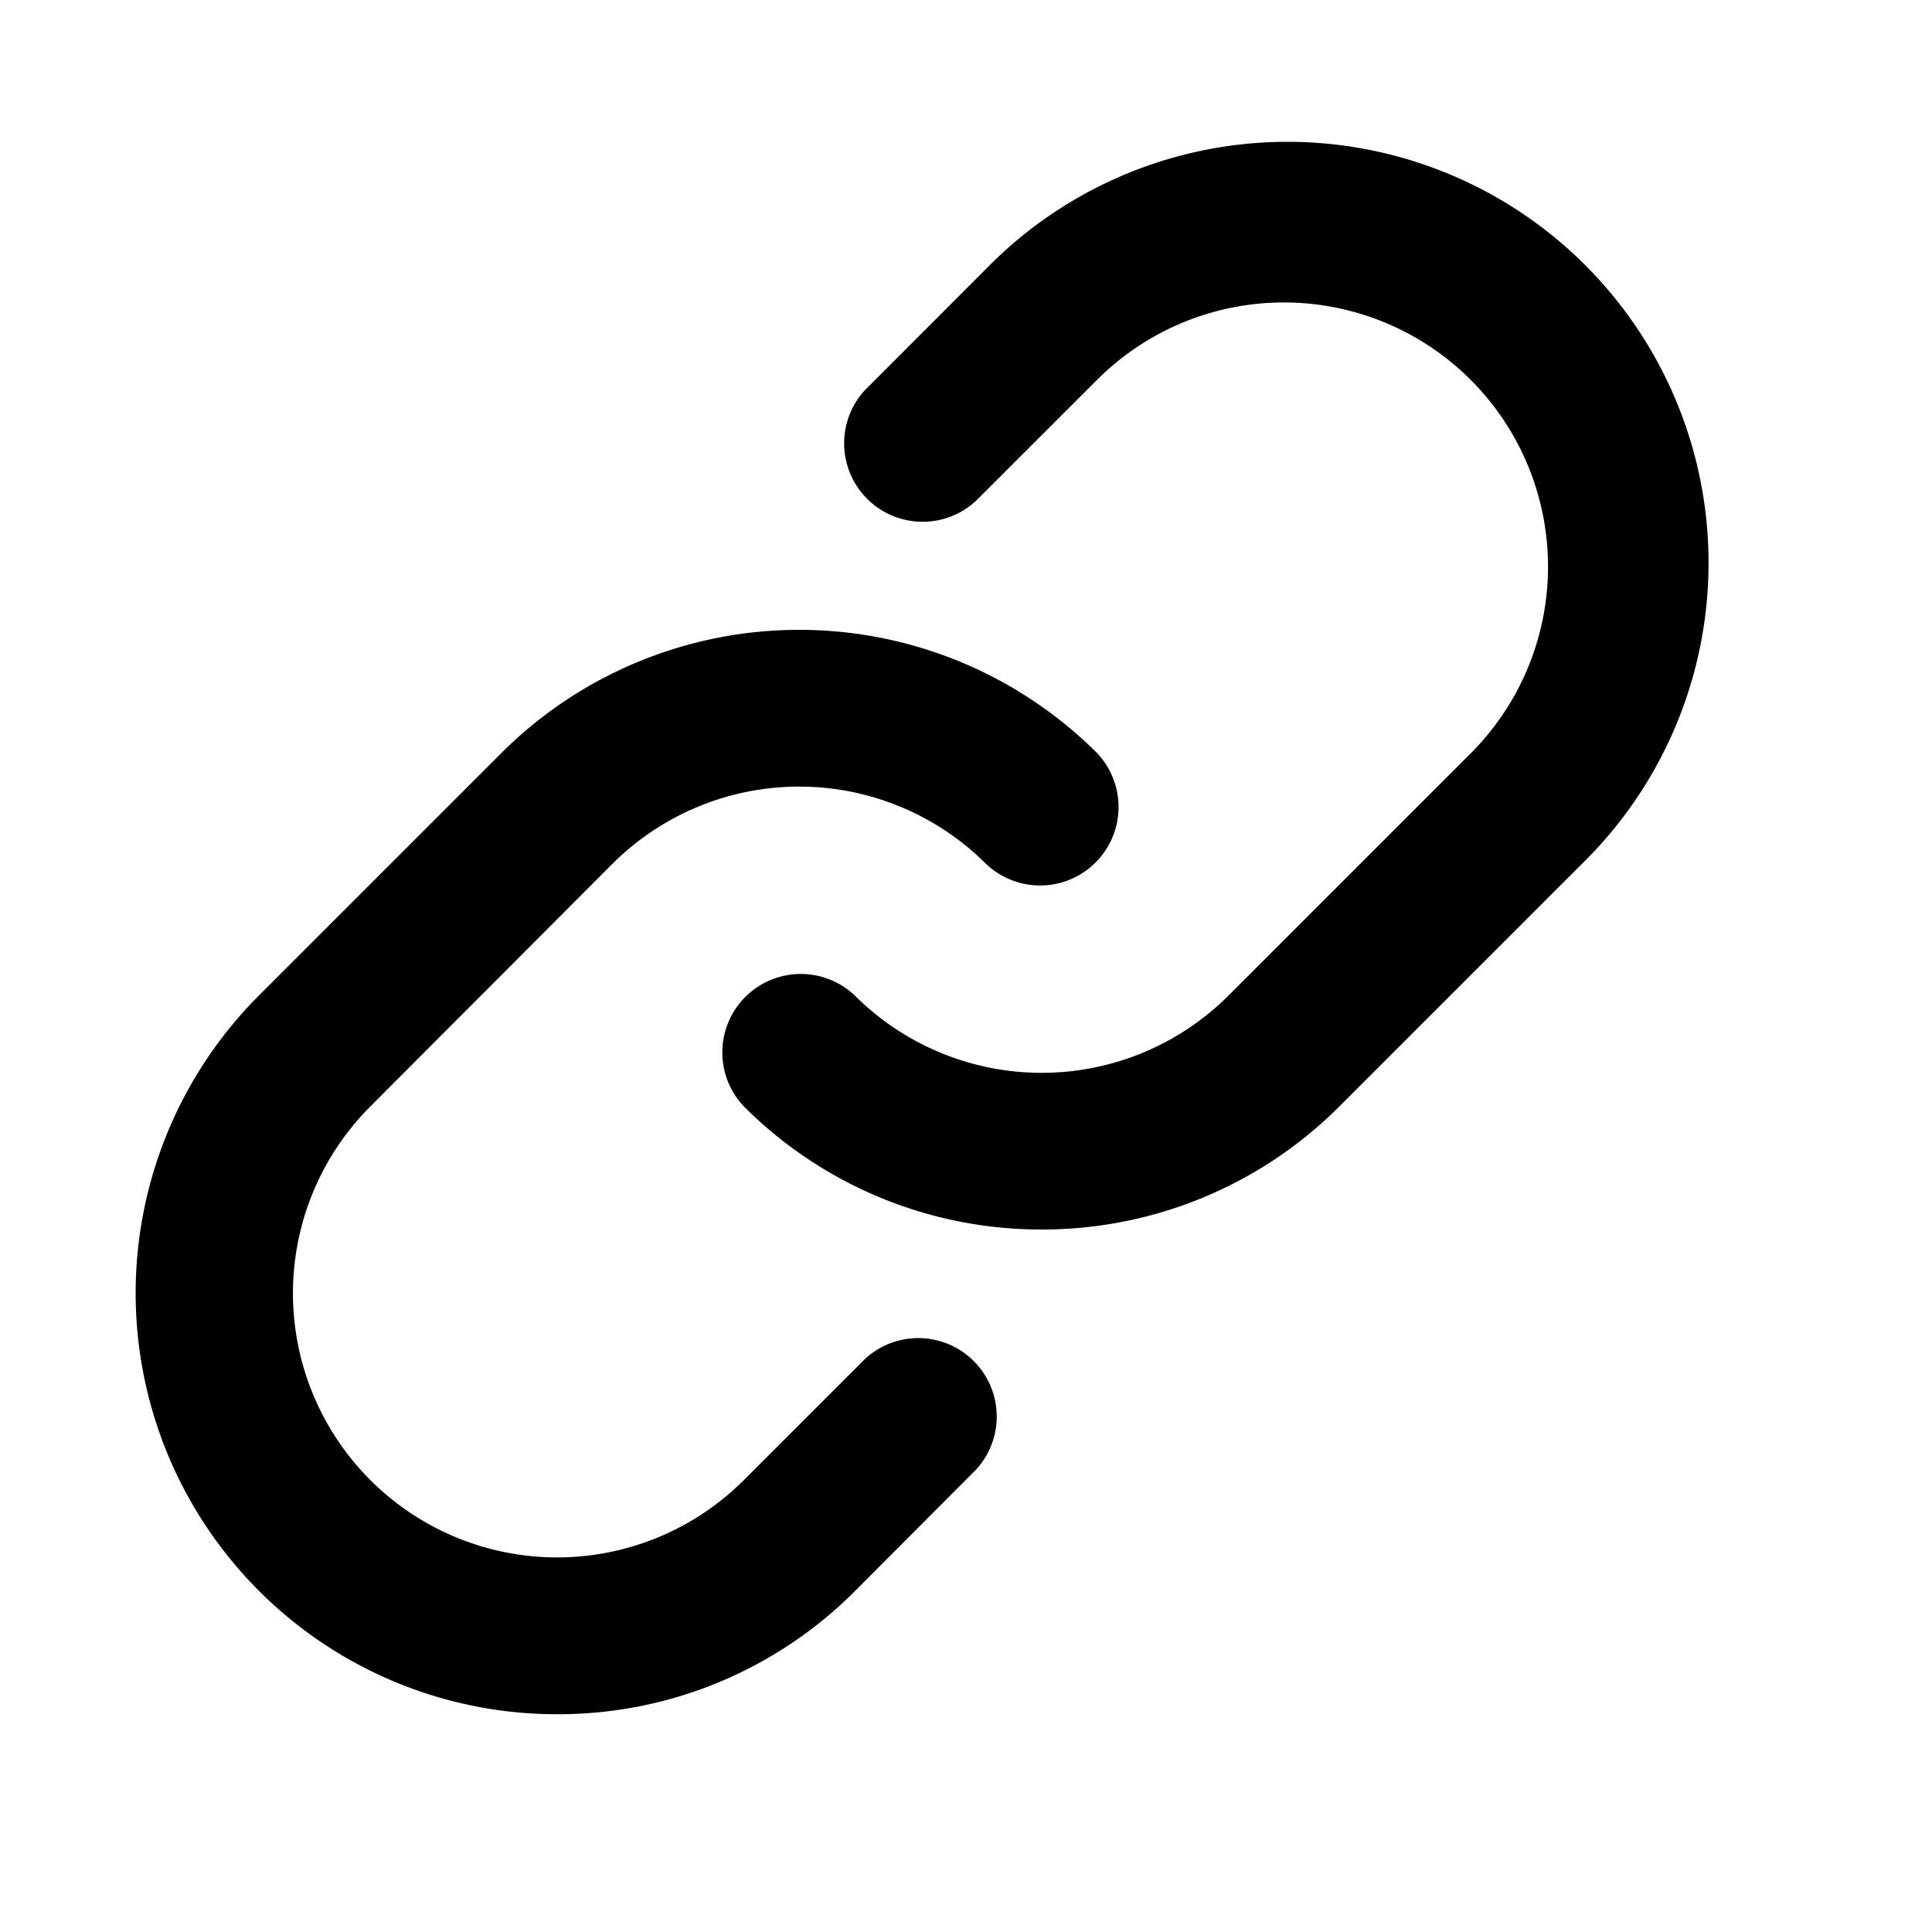 <svg xmlns="http://www.w3.org/2000/svg" width="18" height="18" viewBox="0 0 18 18">
  <g id="グループ_1503" data-name="グループ 1503" transform="translate(-0.453 -0.453)">
    <g id="長方形_94" data-name="長方形 94" transform="translate(0.453 0.453)" fill="#fff" stroke="#707070" stroke-width="1" opacity="0">
      <rect width="18" height="18" stroke="none"/>
      <rect x="0.5" y="0.5" width="17" height="17" fill="none"/>
    </g>
    <g id="Icon_akar-link-chain" data-name="Icon akar-link-chain" transform="translate(1.722 1.811)">
      <path id="パス_789" data-name="パス 789" d="M6.924,22.369a3.923,3.923,0,0,1-2.774-6.7l2.257-2.257a3.928,3.928,0,0,1,5.546,0,.731.731,0,0,1-1.033,1.034,2.464,2.464,0,0,0-3.48,0L5.184,16.707a2.461,2.461,0,0,0,3.481,3.48l1.128-1.128a.731.731,0,0,1,1.033,1.033L9.7,21.221A3.9,3.9,0,0,1,6.924,22.369Z" transform="translate(-3.003 -7.756)"/>
      <path id="パス_790" data-name="パス 790" d="M17.171,13.1A3.911,3.911,0,0,1,14.4,11.955a.731.731,0,0,1,1.033-1.034,2.464,2.464,0,0,0,3.48,0l2.257-2.257a2.461,2.461,0,0,0-3.481-3.48L16.56,6.312a.731.731,0,0,1-1.033-1.033L16.655,4.15A3.923,3.923,0,1,1,22.2,9.7l-2.257,2.257A3.911,3.911,0,0,1,17.171,13.1Z" transform="translate(-8.737 -3.003)"/>
    </g>
  </g>
</svg>
